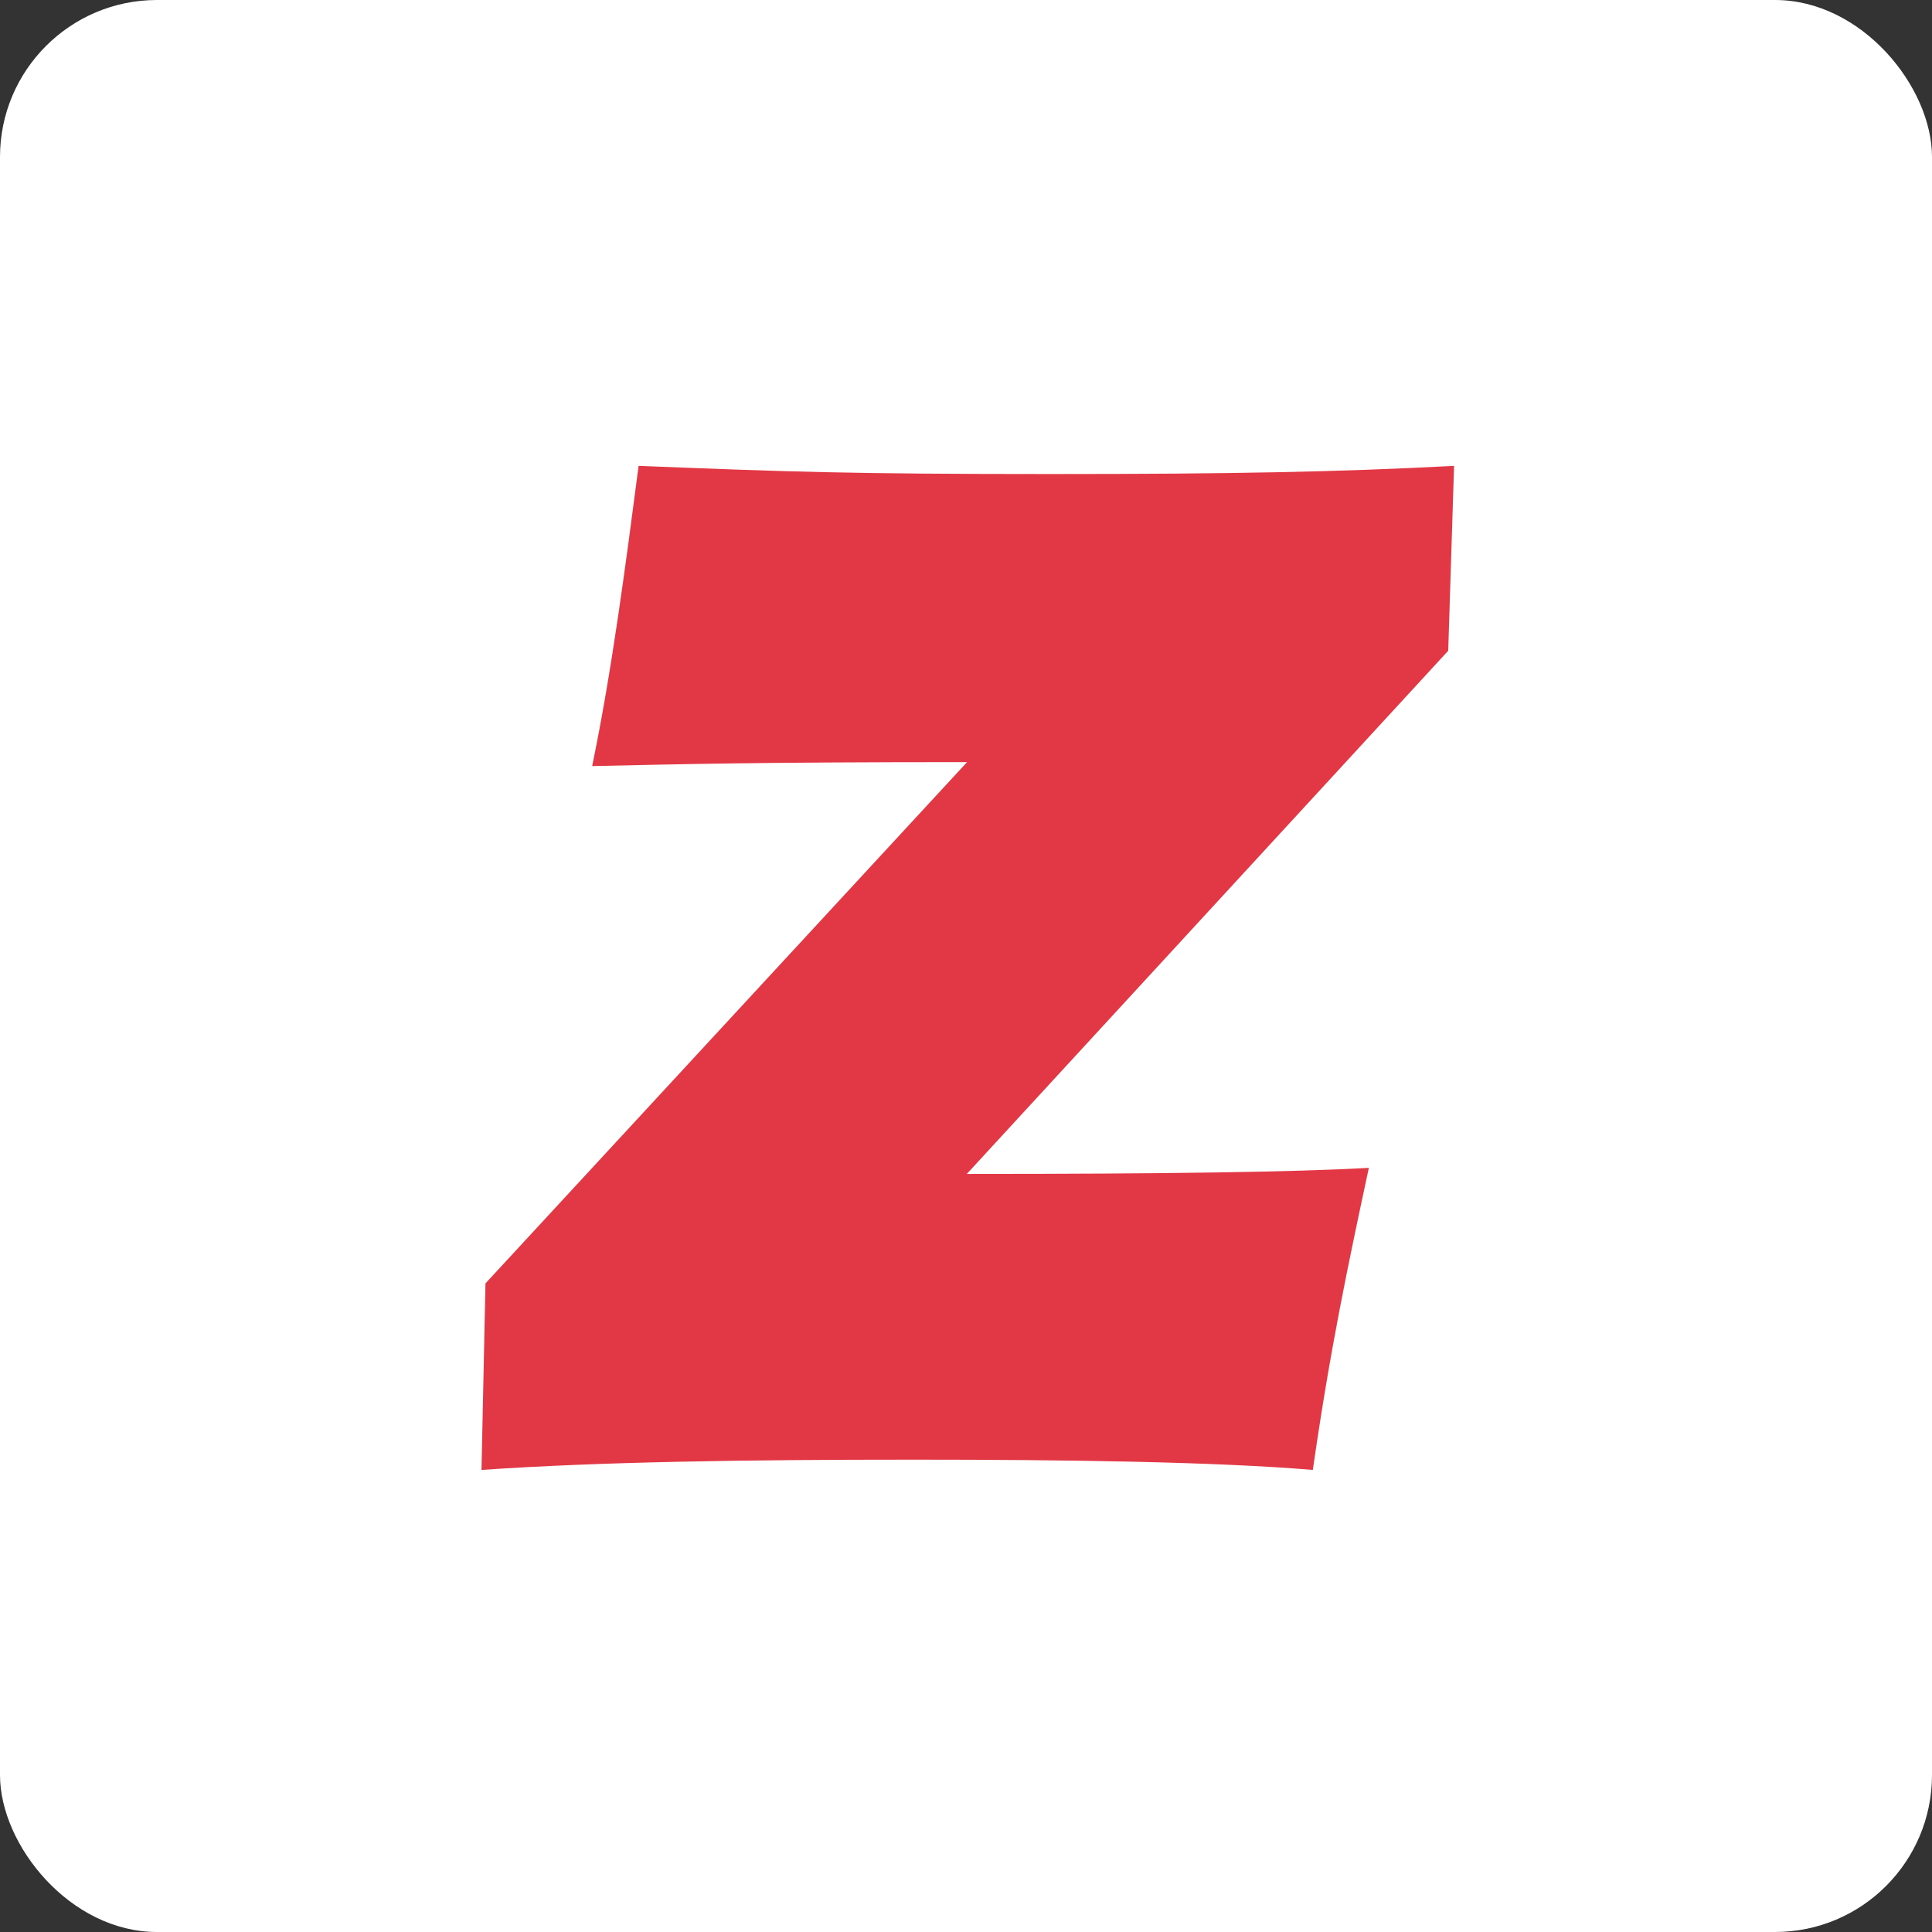 <svg width="480" height="480" viewBox="0 0 480 480" fill="none" xmlns="http://www.w3.org/2000/svg">
<rect x="0" y="0" width="480" height="480" fill="#333333" stroke="none"/>
<rect width="480" height="480" rx="39" fill="white"/>
<path d="M361.256 115.8L359.806 161.678L240.21 291.656C290.148 291.656 321.816 291.192 340.086 290.148C334.808 314.798 330.516 334.982 326.166 365.2C302.154 363.17 264.686 362.648 227.218 362.648C185.458 362.648 148.976 363.17 119.628 365.2L120.614 318.858L240.268 189.344C187.894 189.344 168.696 189.866 147.12 190.33C151.934 167.13 155.298 141.494 158.662 115.742C196.594 117.25 211.5 117.772 260.974 117.772C306.62 117.772 332.546 117.25 361.314 115.742L361.256 115.8Z" fill="#E23744"/>
</svg>
